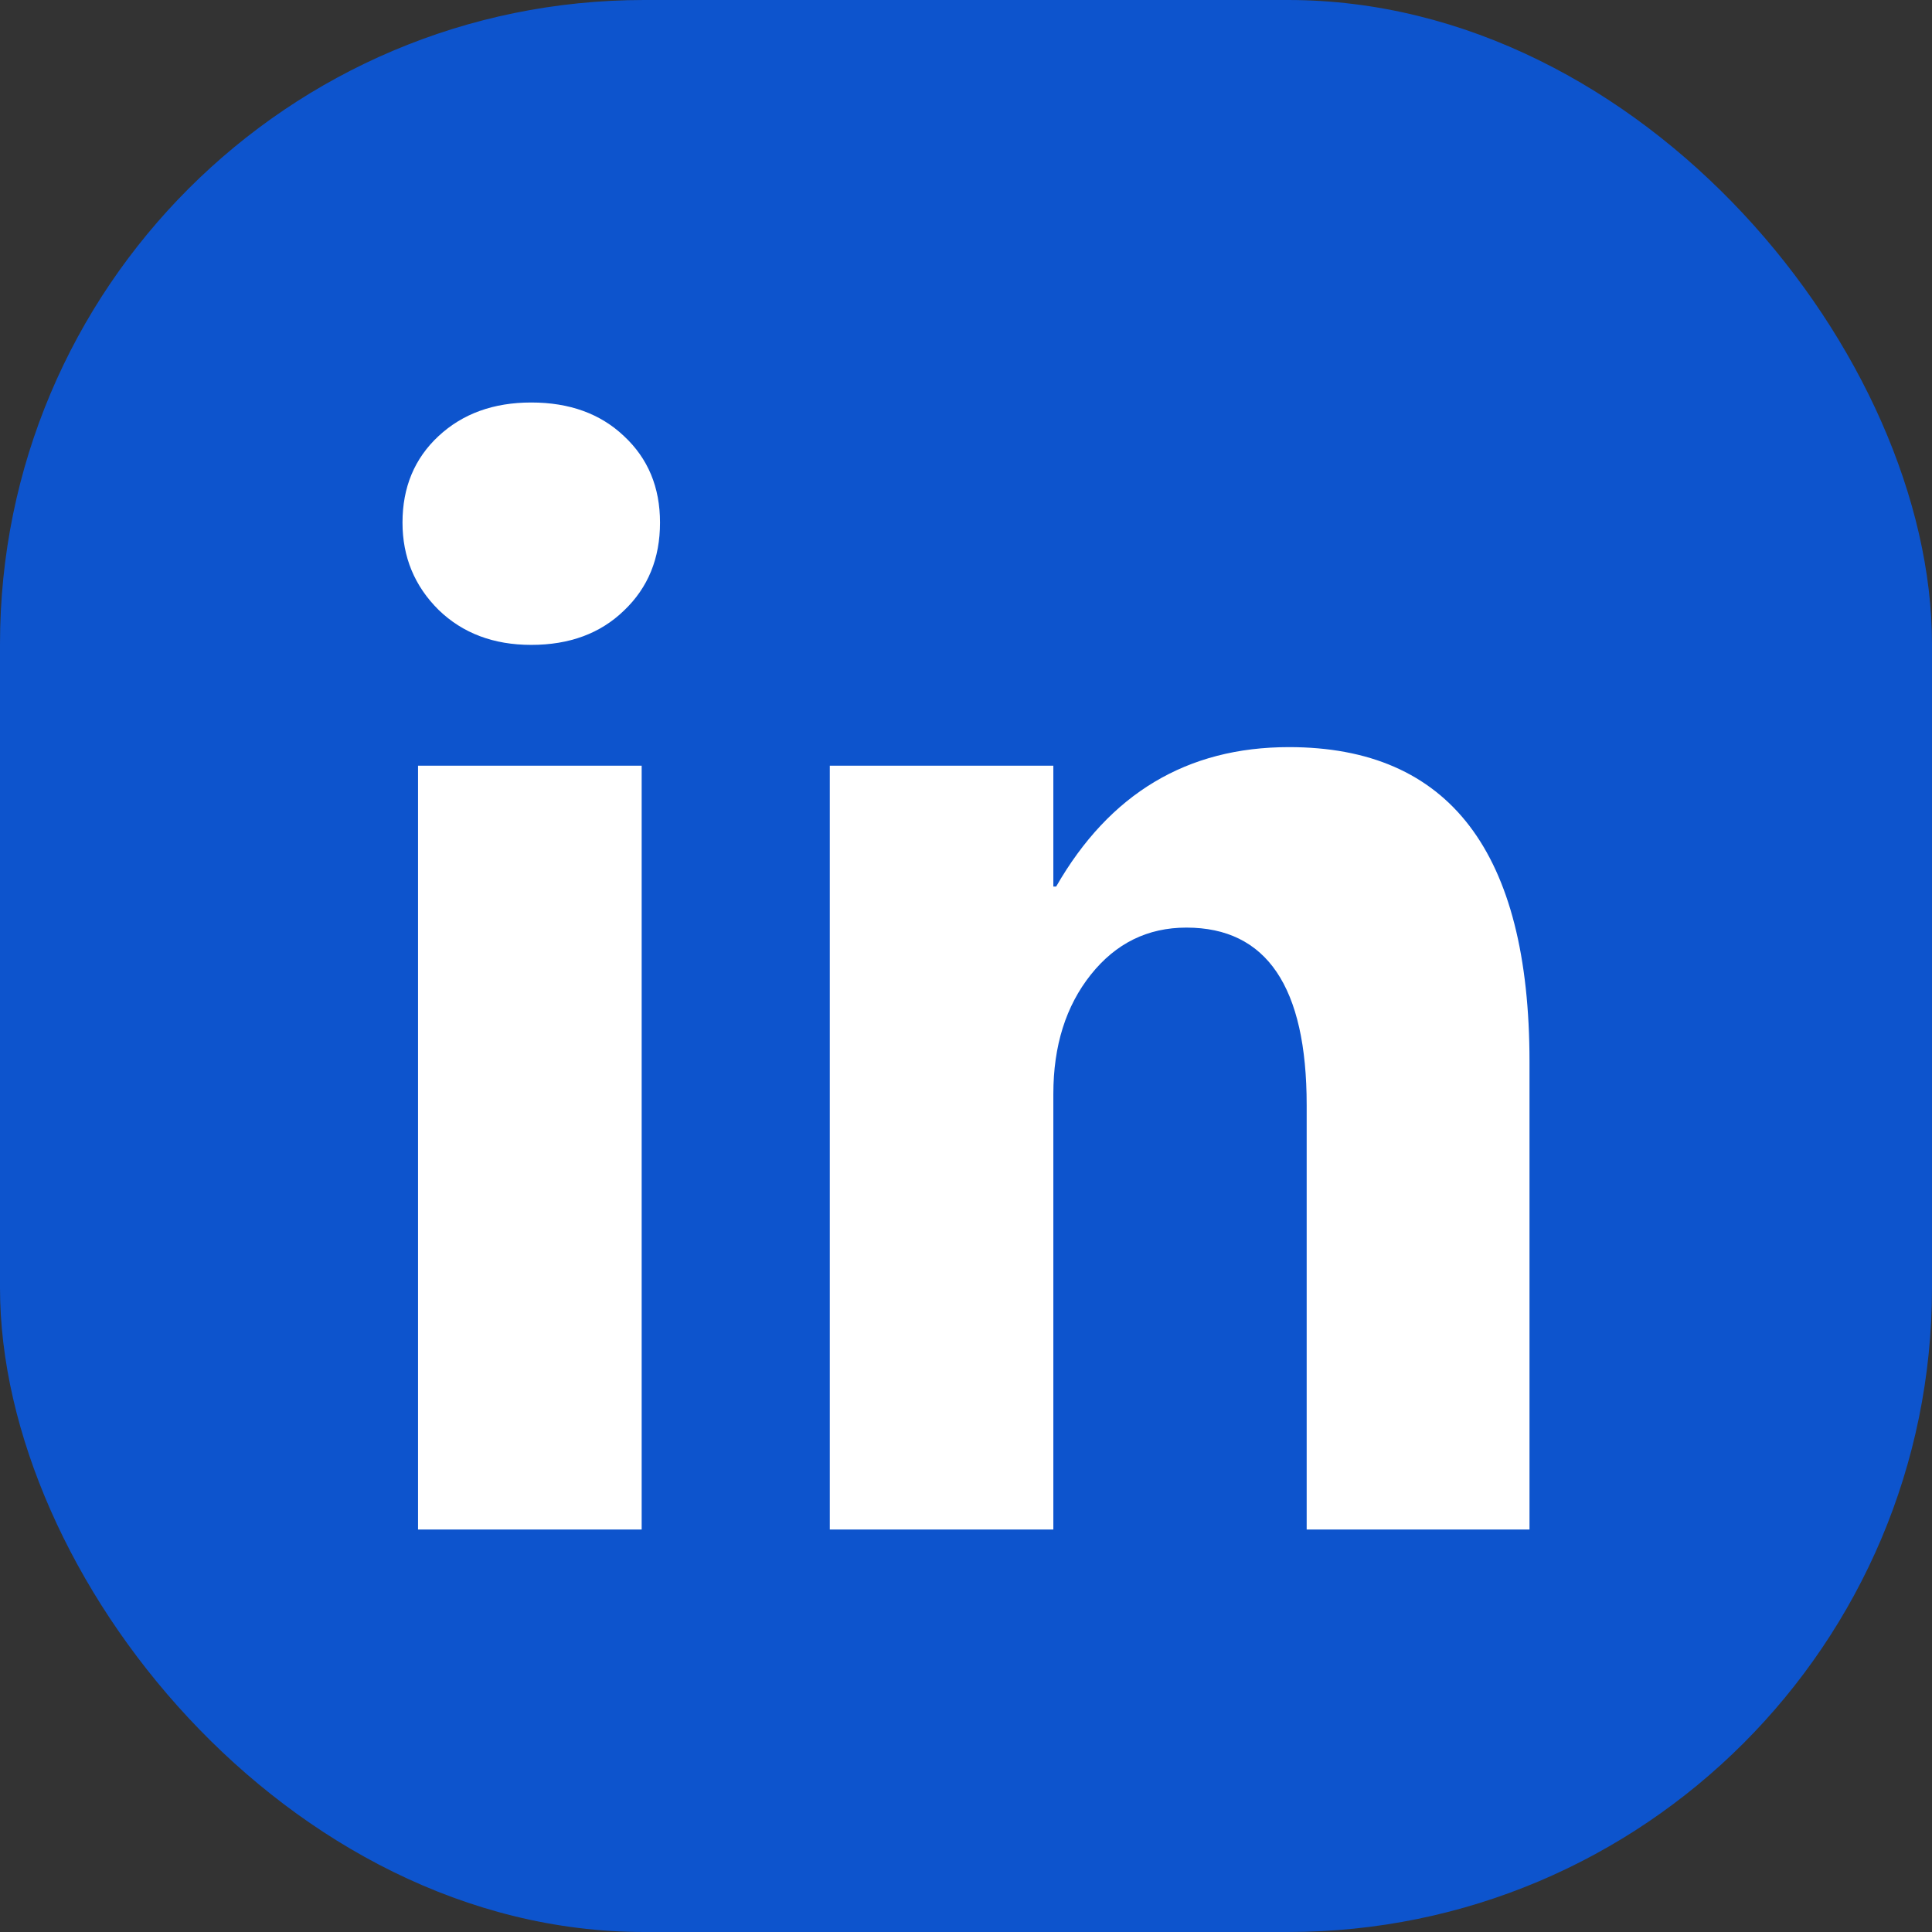 <svg width="24" height="24" viewBox="0 0 24 24" fill="none" xmlns="http://www.w3.org/2000/svg">
<rect x="0" y="0" width="24" height="24" fill="#333333" stroke="none"/>
<rect width="24" height="24" rx="8" fill="#0D54CD"/>
<path d="M6.599 8.011C6.131 8.011 5.747 7.866 5.448 7.576C5.149 7.279 5 6.918 5 6.492C5 6.053 5.149 5.695 5.448 5.417C5.747 5.139 6.131 5 6.599 5C7.074 5 7.458 5.139 7.751 5.417C8.05 5.695 8.199 6.053 8.199 6.492C8.199 6.936 8.05 7.301 7.751 7.585C7.458 7.869 7.074 8.011 6.599 8.011ZM7.971 19H5.193V9.512H7.971V19Z" fill="white"/>
<path d="M19 19H16.232V13.728C16.232 12.258 15.734 11.523 14.738 11.523C14.257 11.523 13.862 11.717 13.551 12.107C13.241 12.496 13.085 12.99 13.085 13.589V19H10.308V9.512H13.085V11.013H13.12C13.783 9.858 14.746 9.281 16.012 9.281C18.004 9.281 19 10.584 19 13.191V19Z" fill="white"/>
</svg>
